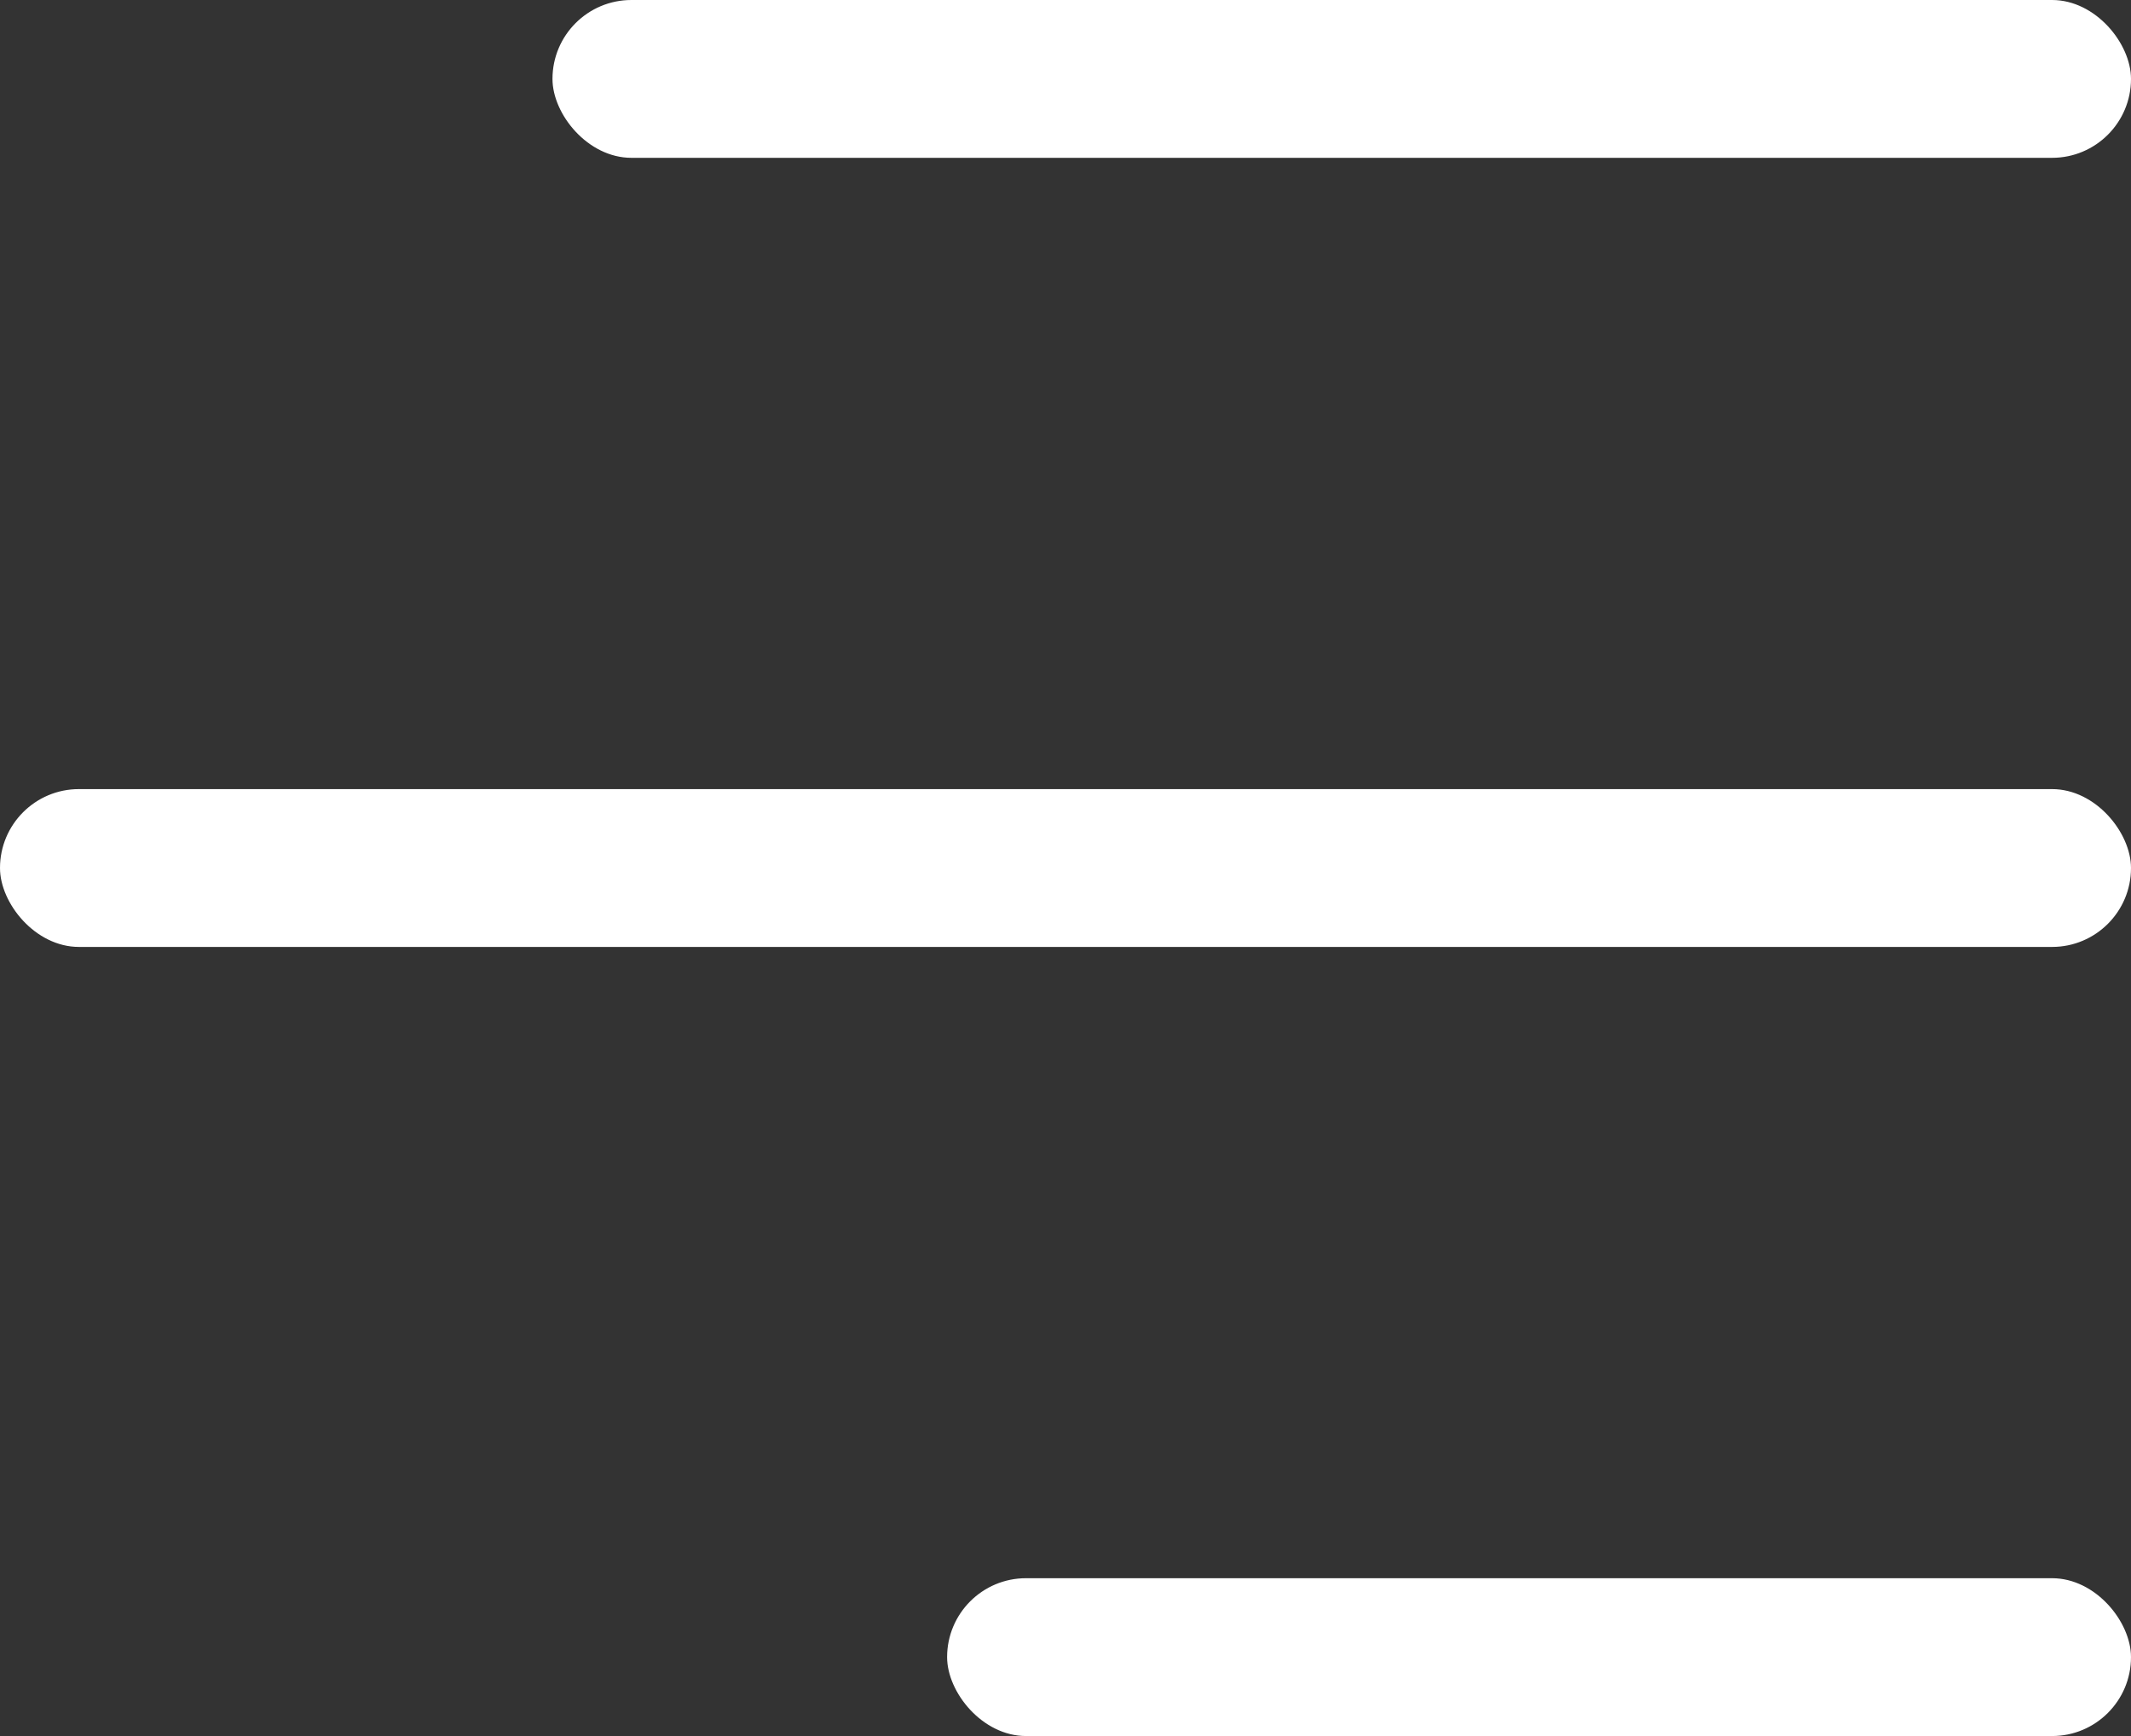 <svg width="27" height="22" viewBox="0 0 27 22" fill="none" xmlns="http://www.w3.org/2000/svg">
<rect x="0" y="0" width="27" height="22" fill="#333333" stroke="none"/>
<rect x="7" width="20" height="2" rx="1" fill="white"/>
<rect y="10" width="27" height="2" rx="1" fill="white"/>
<rect x="12" y="20" width="15" height="2" rx="1" fill="white"/>
</svg>
